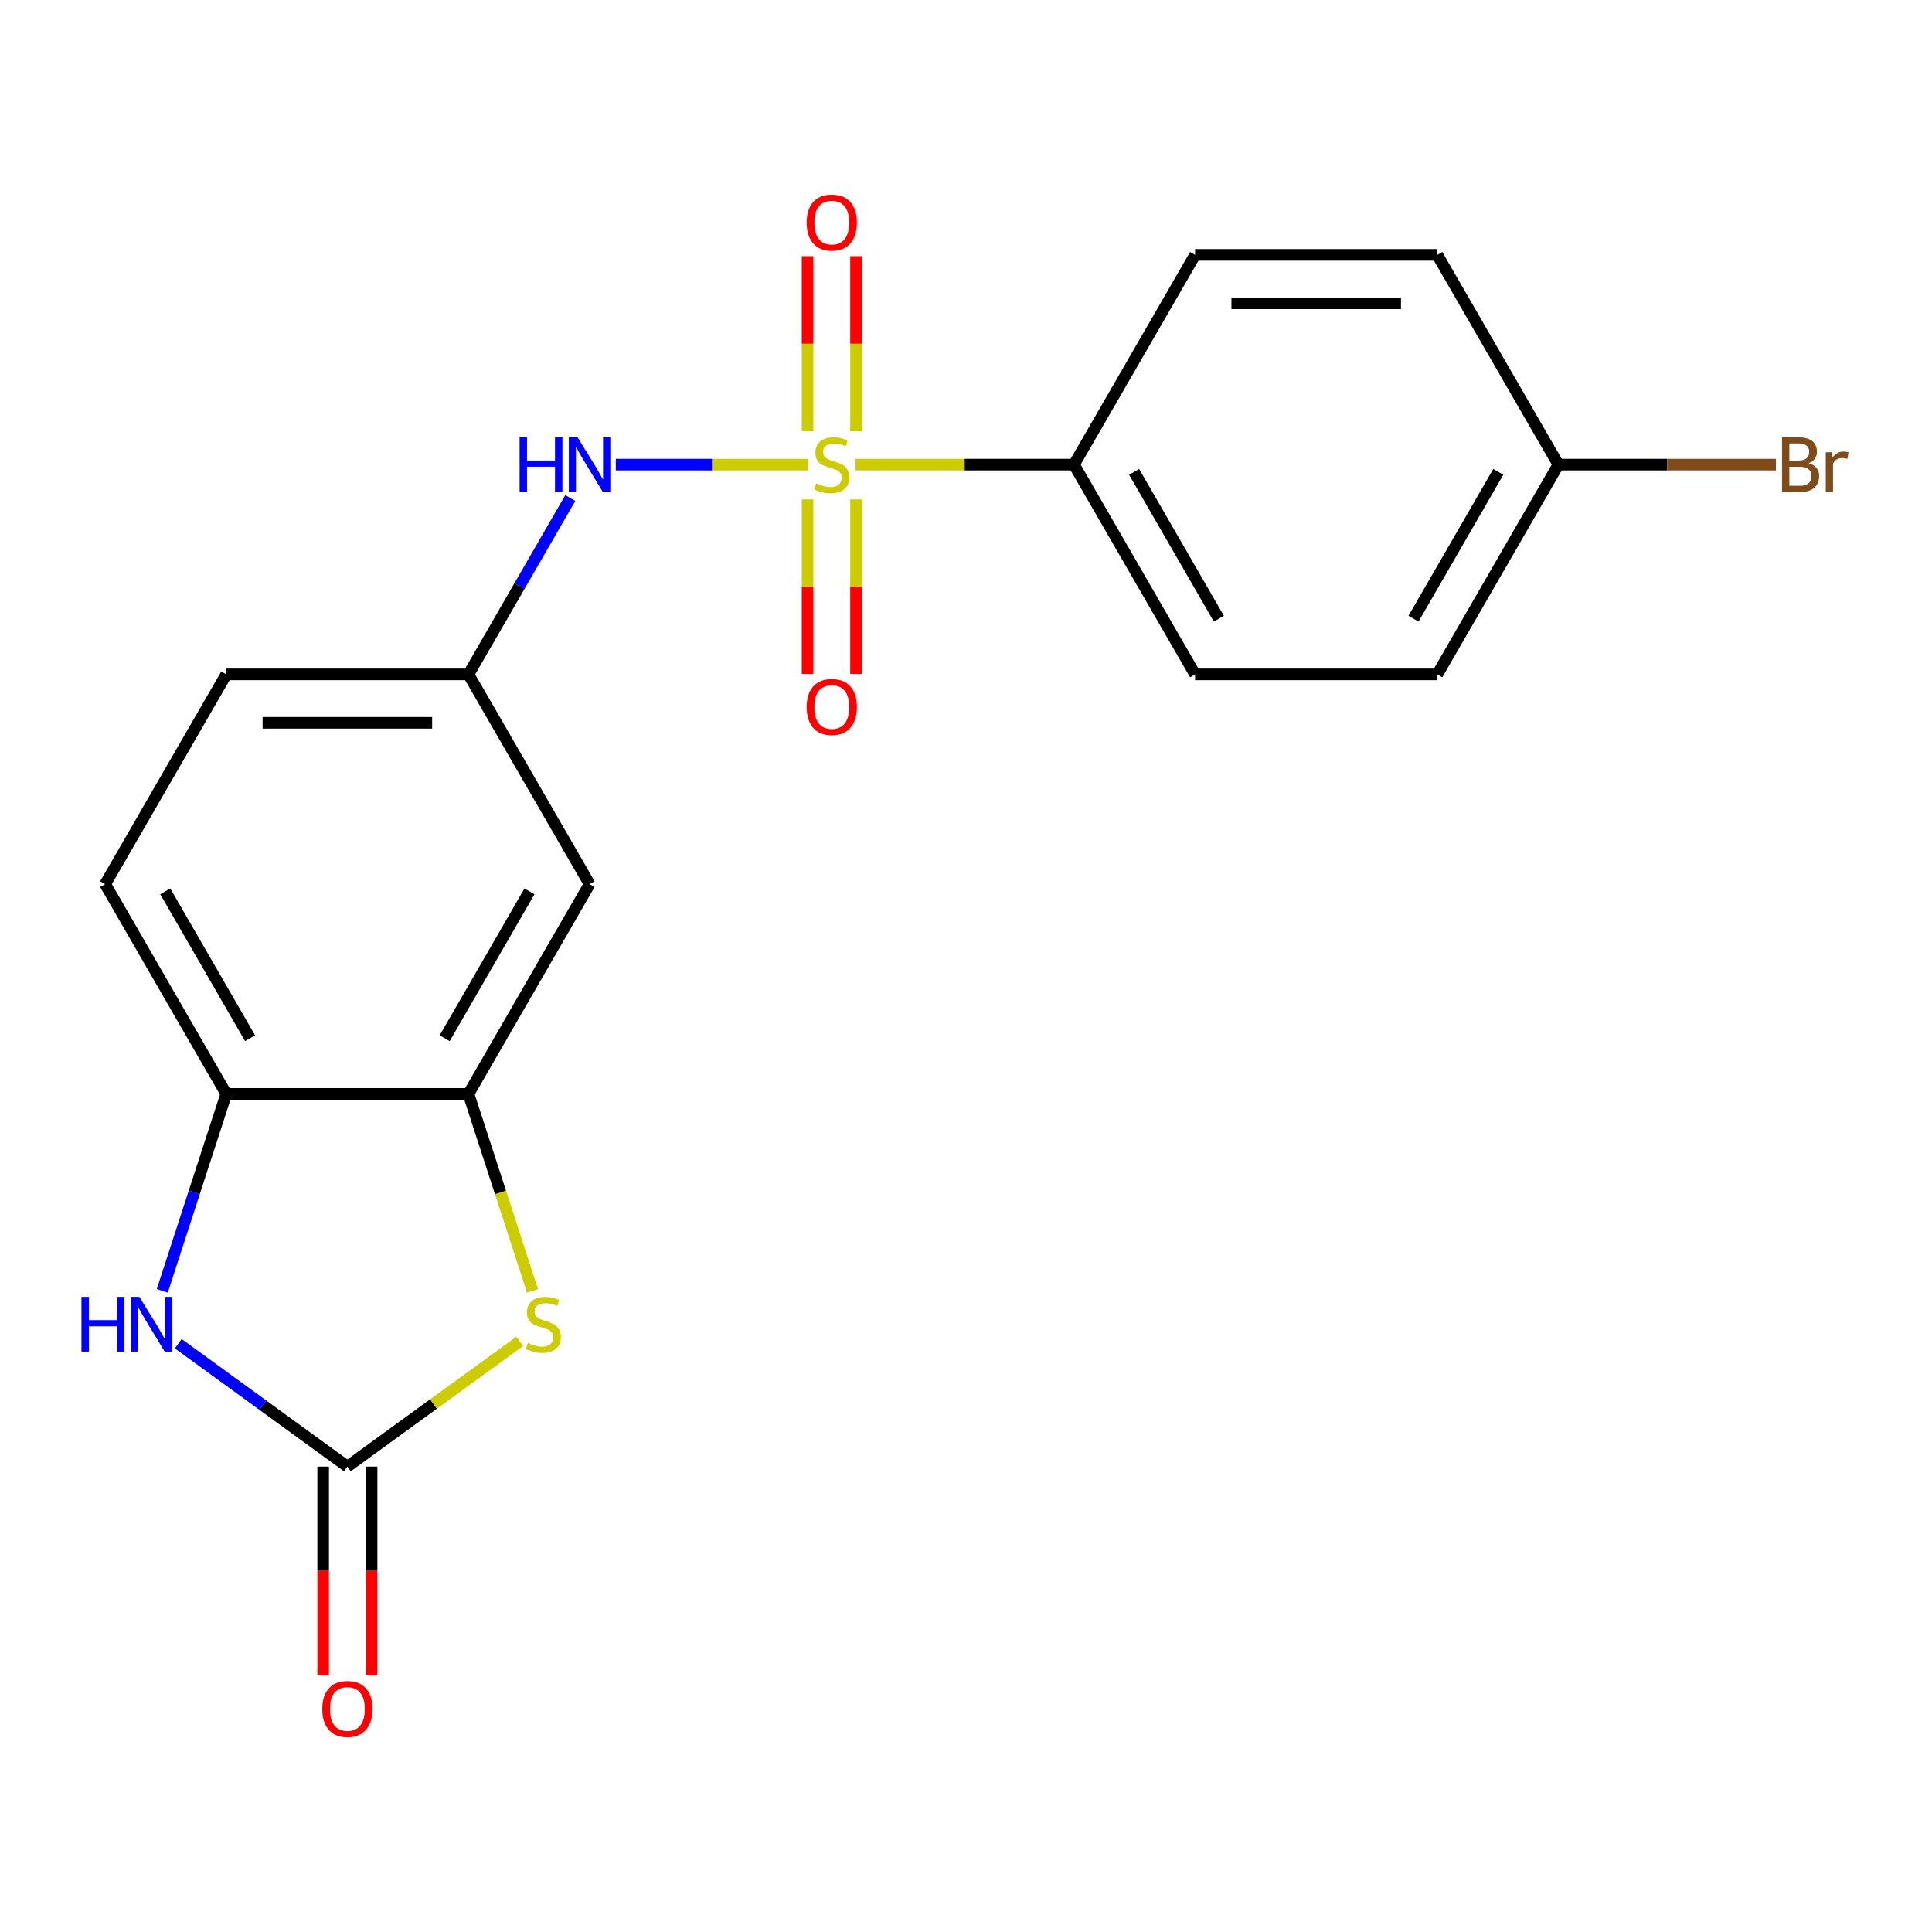<?xml version='1.0' encoding='iso-8859-1'?>
<svg version='1.1' baseProfile='full'
              xmlns='http://www.w3.org/2000/svg'
                      xmlns:rdkit='http://www.rdkit.org/xml'
                      xmlns:xlink='http://www.w3.org/1999/xlink'
                  xml:space='preserve'
width='1000px' height='1000px' viewBox='0 0 1000 1000'>
<!-- END OF HEADER -->
<rect style='opacity:1.0;fill:#FFFFFF;stroke:none' width='1000' height='1000' x='0' y='0'> </rect>
<path class='bond-4' d='M 418.314,240.489 L 368.523,240.489' style='fill:none;fill-rule:evenodd;stroke:#CCCC00;stroke-width:6px;stroke-linecap:butt;stroke-linejoin:miter;stroke-opacity:1' />
<path class='bond-4' d='M 368.523,240.489 L 318.732,240.489' style='fill:none;fill-rule:evenodd;stroke:#0000FF;stroke-width:6px;stroke-linecap:butt;stroke-linejoin:miter;stroke-opacity:1' />
<path class='bond-6' d='M 442.742,240.489 L 499.317,240.489' style='fill:none;fill-rule:evenodd;stroke:#CCCC00;stroke-width:6px;stroke-linecap:butt;stroke-linejoin:miter;stroke-opacity:1' />
<path class='bond-6' d='M 499.317,240.489 L 555.892,240.489' style='fill:none;fill-rule:evenodd;stroke:#000000;stroke-width:6px;stroke-linecap:butt;stroke-linejoin:miter;stroke-opacity:1' />
<path class='bond-8' d='M 417.991,258.503 L 417.991,303.677' style='fill:none;fill-rule:evenodd;stroke:#CCCC00;stroke-width:6px;stroke-linecap:butt;stroke-linejoin:miter;stroke-opacity:1' />
<path class='bond-8' d='M 417.991,303.677 L 417.991,348.85' style='fill:none;fill-rule:evenodd;stroke:#FF0000;stroke-width:6px;stroke-linecap:butt;stroke-linejoin:miter;stroke-opacity:1' />
<path class='bond-8' d='M 443.064,258.503 L 443.064,303.677' style='fill:none;fill-rule:evenodd;stroke:#CCCC00;stroke-width:6px;stroke-linecap:butt;stroke-linejoin:miter;stroke-opacity:1' />
<path class='bond-8' d='M 443.064,303.677 L 443.064,348.85' style='fill:none;fill-rule:evenodd;stroke:#FF0000;stroke-width:6px;stroke-linecap:butt;stroke-linejoin:miter;stroke-opacity:1' />
<path class='bond-9' d='M 443.064,223.235 L 443.064,177.912' style='fill:none;fill-rule:evenodd;stroke:#CCCC00;stroke-width:6px;stroke-linecap:butt;stroke-linejoin:miter;stroke-opacity:1' />
<path class='bond-9' d='M 443.064,177.912 L 443.064,132.588' style='fill:none;fill-rule:evenodd;stroke:#FF0000;stroke-width:6px;stroke-linecap:butt;stroke-linejoin:miter;stroke-opacity:1' />
<path class='bond-9' d='M 417.991,223.235 L 417.991,177.912' style='fill:none;fill-rule:evenodd;stroke:#CCCC00;stroke-width:6px;stroke-linecap:butt;stroke-linejoin:miter;stroke-opacity:1' />
<path class='bond-9' d='M 417.991,177.912 L 417.991,132.588' style='fill:none;fill-rule:evenodd;stroke:#FF0000;stroke-width:6px;stroke-linecap:butt;stroke-linejoin:miter;stroke-opacity:1' />
<path class='bond-0' d='M 179.8,759.111 L 224.403,726.704' style='fill:none;fill-rule:evenodd;stroke:#000000;stroke-width:6px;stroke-linecap:butt;stroke-linejoin:miter;stroke-opacity:1' />
<path class='bond-0' d='M 224.403,726.704 L 269.007,694.298' style='fill:none;fill-rule:evenodd;stroke:#CCCC00;stroke-width:6px;stroke-linecap:butt;stroke-linejoin:miter;stroke-opacity:1' />
<path class='bond-11' d='M 167.263,759.111 L 167.263,813.066' style='fill:none;fill-rule:evenodd;stroke:#000000;stroke-width:6px;stroke-linecap:butt;stroke-linejoin:miter;stroke-opacity:1' />
<path class='bond-11' d='M 167.263,813.066 L 167.263,867.021' style='fill:none;fill-rule:evenodd;stroke:#FF0000;stroke-width:6px;stroke-linecap:butt;stroke-linejoin:miter;stroke-opacity:1' />
<path class='bond-11' d='M 192.336,759.111 L 192.336,813.066' style='fill:none;fill-rule:evenodd;stroke:#000000;stroke-width:6px;stroke-linecap:butt;stroke-linejoin:miter;stroke-opacity:1' />
<path class='bond-11' d='M 192.336,813.066 L 192.336,867.021' style='fill:none;fill-rule:evenodd;stroke:#FF0000;stroke-width:6px;stroke-linecap:butt;stroke-linejoin:miter;stroke-opacity:1' />
<path class='bond-22' d='M 179.8,759.111 L 136.026,727.307' style='fill:none;fill-rule:evenodd;stroke:#000000;stroke-width:6px;stroke-linecap:butt;stroke-linejoin:miter;stroke-opacity:1' />
<path class='bond-22' d='M 136.026,727.307 L 92.252,695.504' style='fill:none;fill-rule:evenodd;stroke:#0000FF;stroke-width:6px;stroke-linecap:butt;stroke-linejoin:miter;stroke-opacity:1' />
<path class='bond-1' d='M 275.615,668.169 L 259.048,617.182' style='fill:none;fill-rule:evenodd;stroke:#CCCC00;stroke-width:6px;stroke-linecap:butt;stroke-linejoin:miter;stroke-opacity:1' />
<path class='bond-1' d='M 259.048,617.182 L 242.482,566.195' style='fill:none;fill-rule:evenodd;stroke:#000000;stroke-width:6px;stroke-linecap:butt;stroke-linejoin:miter;stroke-opacity:1' />
<path class='bond-2' d='M 83.997,668.129 L 100.557,617.162' style='fill:none;fill-rule:evenodd;stroke:#0000FF;stroke-width:6px;stroke-linecap:butt;stroke-linejoin:miter;stroke-opacity:1' />
<path class='bond-2' d='M 100.557,617.162 L 117.117,566.195' style='fill:none;fill-rule:evenodd;stroke:#000000;stroke-width:6px;stroke-linecap:butt;stroke-linejoin:miter;stroke-opacity:1' />
<path class='bond-3' d='M 242.482,566.195 L 305.164,457.626' style='fill:none;fill-rule:evenodd;stroke:#000000;stroke-width:6px;stroke-linecap:butt;stroke-linejoin:miter;stroke-opacity:1' />
<path class='bond-3' d='M 230.17,537.373 L 274.048,461.375' style='fill:none;fill-rule:evenodd;stroke:#000000;stroke-width:6px;stroke-linecap:butt;stroke-linejoin:miter;stroke-opacity:1' />
<path class='bond-21' d='M 242.482,566.195 L 117.117,566.195' style='fill:none;fill-rule:evenodd;stroke:#000000;stroke-width:6px;stroke-linecap:butt;stroke-linejoin:miter;stroke-opacity:1' />
<path class='bond-10' d='M 295.179,257.783 L 268.83,303.421' style='fill:none;fill-rule:evenodd;stroke:#0000FF;stroke-width:6px;stroke-linecap:butt;stroke-linejoin:miter;stroke-opacity:1' />
<path class='bond-10' d='M 268.83,303.421 L 242.482,349.058' style='fill:none;fill-rule:evenodd;stroke:#000000;stroke-width:6px;stroke-linecap:butt;stroke-linejoin:miter;stroke-opacity:1' />
<path class='bond-5' d='M 117.117,566.195 L 54.435,457.626' style='fill:none;fill-rule:evenodd;stroke:#000000;stroke-width:6px;stroke-linecap:butt;stroke-linejoin:miter;stroke-opacity:1' />
<path class='bond-5' d='M 129.429,537.373 L 85.551,461.375' style='fill:none;fill-rule:evenodd;stroke:#000000;stroke-width:6px;stroke-linecap:butt;stroke-linejoin:miter;stroke-opacity:1' />
<path class='bond-13' d='M 555.892,240.489 L 618.574,349.058' style='fill:none;fill-rule:evenodd;stroke:#000000;stroke-width:6px;stroke-linecap:butt;stroke-linejoin:miter;stroke-opacity:1' />
<path class='bond-13' d='M 587.008,244.238 L 630.886,320.236' style='fill:none;fill-rule:evenodd;stroke:#000000;stroke-width:6px;stroke-linecap:butt;stroke-linejoin:miter;stroke-opacity:1' />
<path class='bond-14' d='M 555.892,240.489 L 618.574,131.921' style='fill:none;fill-rule:evenodd;stroke:#000000;stroke-width:6px;stroke-linecap:butt;stroke-linejoin:miter;stroke-opacity:1' />
<path class='bond-7' d='M 305.164,457.626 L 242.482,349.058' style='fill:none;fill-rule:evenodd;stroke:#000000;stroke-width:6px;stroke-linecap:butt;stroke-linejoin:miter;stroke-opacity:1' />
<path class='bond-15' d='M 242.482,349.058 L 117.117,349.058' style='fill:none;fill-rule:evenodd;stroke:#000000;stroke-width:6px;stroke-linecap:butt;stroke-linejoin:miter;stroke-opacity:1' />
<path class='bond-15' d='M 223.677,374.131 L 135.922,374.131' style='fill:none;fill-rule:evenodd;stroke:#000000;stroke-width:6px;stroke-linecap:butt;stroke-linejoin:miter;stroke-opacity:1' />
<path class='bond-12' d='M 54.435,457.626 L 117.117,349.058' style='fill:none;fill-rule:evenodd;stroke:#000000;stroke-width:6px;stroke-linecap:butt;stroke-linejoin:miter;stroke-opacity:1' />
<path class='bond-18' d='M 618.574,349.058 L 743.938,349.058' style='fill:none;fill-rule:evenodd;stroke:#000000;stroke-width:6px;stroke-linecap:butt;stroke-linejoin:miter;stroke-opacity:1' />
<path class='bond-17' d='M 618.574,131.921 L 743.938,131.921' style='fill:none;fill-rule:evenodd;stroke:#000000;stroke-width:6px;stroke-linecap:butt;stroke-linejoin:miter;stroke-opacity:1' />
<path class='bond-17' d='M 637.379,156.994 L 725.134,156.994' style='fill:none;fill-rule:evenodd;stroke:#000000;stroke-width:6px;stroke-linecap:butt;stroke-linejoin:miter;stroke-opacity:1' />
<path class='bond-16' d='M 806.62,240.489 L 743.938,131.921' style='fill:none;fill-rule:evenodd;stroke:#000000;stroke-width:6px;stroke-linecap:butt;stroke-linejoin:miter;stroke-opacity:1' />
<path class='bond-19' d='M 806.62,240.489 L 862.925,240.489' style='fill:none;fill-rule:evenodd;stroke:#000000;stroke-width:6px;stroke-linecap:butt;stroke-linejoin:miter;stroke-opacity:1' />
<path class='bond-19' d='M 862.925,240.489 L 919.23,240.489' style='fill:none;fill-rule:evenodd;stroke:#7F4C19;stroke-width:6px;stroke-linecap:butt;stroke-linejoin:miter;stroke-opacity:1' />
<path class='bond-20' d='M 806.62,240.489 L 743.938,349.058' style='fill:none;fill-rule:evenodd;stroke:#000000;stroke-width:6px;stroke-linecap:butt;stroke-linejoin:miter;stroke-opacity:1' />
<path class='bond-20' d='M 775.504,244.238 L 731.627,320.236' style='fill:none;fill-rule:evenodd;stroke:#000000;stroke-width:6px;stroke-linecap:butt;stroke-linejoin:miter;stroke-opacity:1' />
<path  class='atom-0' d='M 422.528 250.209
Q 422.848 250.329, 424.168 250.889
Q 425.488 251.449, 426.928 251.809
Q 428.408 252.129, 429.848 252.129
Q 432.528 252.129, 434.088 250.849
Q 435.648 249.529, 435.648 247.249
Q 435.648 245.689, 434.848 244.729
Q 434.088 243.769, 432.888 243.249
Q 431.688 242.729, 429.688 242.129
Q 427.168 241.369, 425.648 240.649
Q 424.168 239.929, 423.088 238.409
Q 422.048 236.889, 422.048 234.329
Q 422.048 230.769, 424.448 228.569
Q 426.888 226.369, 431.688 226.369
Q 434.968 226.369, 438.688 227.929
L 437.768 231.009
Q 434.368 229.609, 431.808 229.609
Q 429.048 229.609, 427.528 230.769
Q 426.008 231.889, 426.048 233.849
Q 426.048 235.369, 426.808 236.289
Q 427.608 237.209, 428.728 237.729
Q 429.888 238.249, 431.808 238.849
Q 434.368 239.649, 435.888 240.449
Q 437.408 241.249, 438.488 242.889
Q 439.608 244.489, 439.608 247.249
Q 439.608 251.169, 436.968 253.289
Q 434.368 255.369, 430.008 255.369
Q 427.488 255.369, 425.568 254.809
Q 423.688 254.289, 421.448 253.369
L 422.528 250.209
' fill='#CCCC00'/>
<path  class='atom-2' d='M 273.221 695.143
Q 273.541 695.263, 274.861 695.823
Q 276.181 696.383, 277.621 696.743
Q 279.101 697.063, 280.541 697.063
Q 283.221 697.063, 284.781 695.783
Q 286.341 694.463, 286.341 692.183
Q 286.341 690.623, 285.541 689.663
Q 284.781 688.703, 283.581 688.183
Q 282.381 687.663, 280.381 687.063
Q 277.861 686.303, 276.341 685.583
Q 274.861 684.863, 273.781 683.343
Q 272.741 681.823, 272.741 679.263
Q 272.741 675.703, 275.141 673.503
Q 277.581 671.303, 282.381 671.303
Q 285.661 671.303, 289.381 672.863
L 288.461 675.943
Q 285.061 674.543, 282.501 674.543
Q 279.741 674.543, 278.221 675.703
Q 276.701 676.823, 276.741 678.783
Q 276.741 680.303, 277.501 681.223
Q 278.301 682.143, 279.421 682.663
Q 280.581 683.183, 282.501 683.783
Q 285.061 684.583, 286.581 685.383
Q 288.101 686.183, 289.181 687.823
Q 290.301 689.423, 290.301 692.183
Q 290.301 696.103, 287.661 698.223
Q 285.061 700.303, 280.701 700.303
Q 278.181 700.303, 276.261 699.743
Q 274.381 699.223, 272.141 698.303
L 273.221 695.143
' fill='#CCCC00'/>
<path  class='atom-3' d='M 42.158 671.263
L 45.998 671.263
L 45.998 683.303
L 60.478 683.303
L 60.478 671.263
L 64.318 671.263
L 64.318 699.583
L 60.478 699.583
L 60.478 686.503
L 45.998 686.503
L 45.998 699.583
L 42.158 699.583
L 42.158 671.263
' fill='#0000FF'/>
<path  class='atom-3' d='M 72.118 671.263
L 81.398 686.263
Q 82.318 687.743, 83.798 690.423
Q 85.278 693.103, 85.358 693.263
L 85.358 671.263
L 89.118 671.263
L 89.118 699.583
L 85.238 699.583
L 75.278 683.183
Q 74.118 681.263, 72.878 679.063
Q 71.678 676.863, 71.318 676.183
L 71.318 699.583
L 67.638 699.583
L 67.638 671.263
L 72.118 671.263
' fill='#0000FF'/>
<path  class='atom-5' d='M 268.944 226.329
L 272.784 226.329
L 272.784 238.369
L 287.264 238.369
L 287.264 226.329
L 291.104 226.329
L 291.104 254.649
L 287.264 254.649
L 287.264 241.569
L 272.784 241.569
L 272.784 254.649
L 268.944 254.649
L 268.944 226.329
' fill='#0000FF'/>
<path  class='atom-5' d='M 298.904 226.329
L 308.184 241.329
Q 309.104 242.809, 310.584 245.489
Q 312.064 248.169, 312.144 248.329
L 312.144 226.329
L 315.904 226.329
L 315.904 254.649
L 312.024 254.649
L 302.064 238.249
Q 300.904 236.329, 299.664 234.129
Q 298.464 231.929, 298.104 231.249
L 298.104 254.649
L 294.424 254.649
L 294.424 226.329
L 298.904 226.329
' fill='#0000FF'/>
<path  class='atom-9' d='M 417.528 365.934
Q 417.528 359.134, 420.888 355.334
Q 424.248 351.534, 430.528 351.534
Q 436.808 351.534, 440.168 355.334
Q 443.528 359.134, 443.528 365.934
Q 443.528 372.814, 440.128 376.734
Q 436.728 380.614, 430.528 380.614
Q 424.288 380.614, 420.888 376.734
Q 417.528 372.854, 417.528 365.934
M 430.528 377.414
Q 434.848 377.414, 437.168 374.534
Q 439.528 371.614, 439.528 365.934
Q 439.528 360.374, 437.168 357.574
Q 434.848 354.734, 430.528 354.734
Q 426.208 354.734, 423.848 357.534
Q 421.528 360.334, 421.528 365.934
Q 421.528 371.654, 423.848 374.534
Q 426.208 377.414, 430.528 377.414
' fill='#FF0000'/>
<path  class='atom-10' d='M 417.528 115.205
Q 417.528 108.405, 420.888 104.605
Q 424.248 100.805, 430.528 100.805
Q 436.808 100.805, 440.168 104.605
Q 443.528 108.405, 443.528 115.205
Q 443.528 122.085, 440.128 126.005
Q 436.728 129.885, 430.528 129.885
Q 424.288 129.885, 420.888 126.005
Q 417.528 122.125, 417.528 115.205
M 430.528 126.685
Q 434.848 126.685, 437.168 123.805
Q 439.528 120.885, 439.528 115.205
Q 439.528 109.645, 437.168 106.845
Q 434.848 104.005, 430.528 104.005
Q 426.208 104.005, 423.848 106.805
Q 421.528 109.605, 421.528 115.205
Q 421.528 120.925, 423.848 123.805
Q 426.208 126.685, 430.528 126.685
' fill='#FF0000'/>
<path  class='atom-12' d='M 166.8 884.555
Q 166.8 877.755, 170.16 873.955
Q 173.52 870.155, 179.8 870.155
Q 186.08 870.155, 189.44 873.955
Q 192.8 877.755, 192.8 884.555
Q 192.8 891.435, 189.4 895.355
Q 186 899.235, 179.8 899.235
Q 173.56 899.235, 170.16 895.355
Q 166.8 891.475, 166.8 884.555
M 179.8 896.035
Q 184.12 896.035, 186.44 893.155
Q 188.8 890.235, 188.8 884.555
Q 188.8 878.995, 186.44 876.195
Q 184.12 873.355, 179.8 873.355
Q 175.48 873.355, 173.12 876.155
Q 170.8 878.955, 170.8 884.555
Q 170.8 890.275, 173.12 893.155
Q 175.48 896.035, 179.8 896.035
' fill='#FF0000'/>
<path  class='atom-20' d='M 936.125 239.769
Q 938.845 240.529, 940.205 242.209
Q 941.605 243.849, 941.605 246.289
Q 941.605 250.209, 939.085 252.449
Q 936.605 254.649, 931.885 254.649
L 922.365 254.649
L 922.365 226.329
L 930.725 226.329
Q 935.565 226.329, 938.005 228.289
Q 940.445 230.249, 940.445 233.849
Q 940.445 238.129, 936.125 239.769
M 926.165 229.529
L 926.165 238.409
L 930.725 238.409
Q 933.525 238.409, 934.965 237.289
Q 936.445 236.129, 936.445 233.849
Q 936.445 229.529, 930.725 229.529
L 926.165 229.529
M 931.885 251.449
Q 934.645 251.449, 936.125 250.129
Q 937.605 248.809, 937.605 246.289
Q 937.605 243.969, 935.965 242.809
Q 934.365 241.609, 931.285 241.609
L 926.165 241.609
L 926.165 251.449
L 931.885 251.449
' fill='#7F4C19'/>
<path  class='atom-20' d='M 948.045 234.089
L 948.485 236.929
Q 950.645 233.729, 954.165 233.729
Q 955.285 233.729, 956.805 234.129
L 956.205 237.489
Q 954.485 237.089, 953.525 237.089
Q 951.845 237.089, 950.725 237.769
Q 949.645 238.409, 948.765 239.969
L 948.765 254.649
L 945.005 254.649
L 945.005 234.089
L 948.045 234.089
' fill='#7F4C19'/>
</svg>
